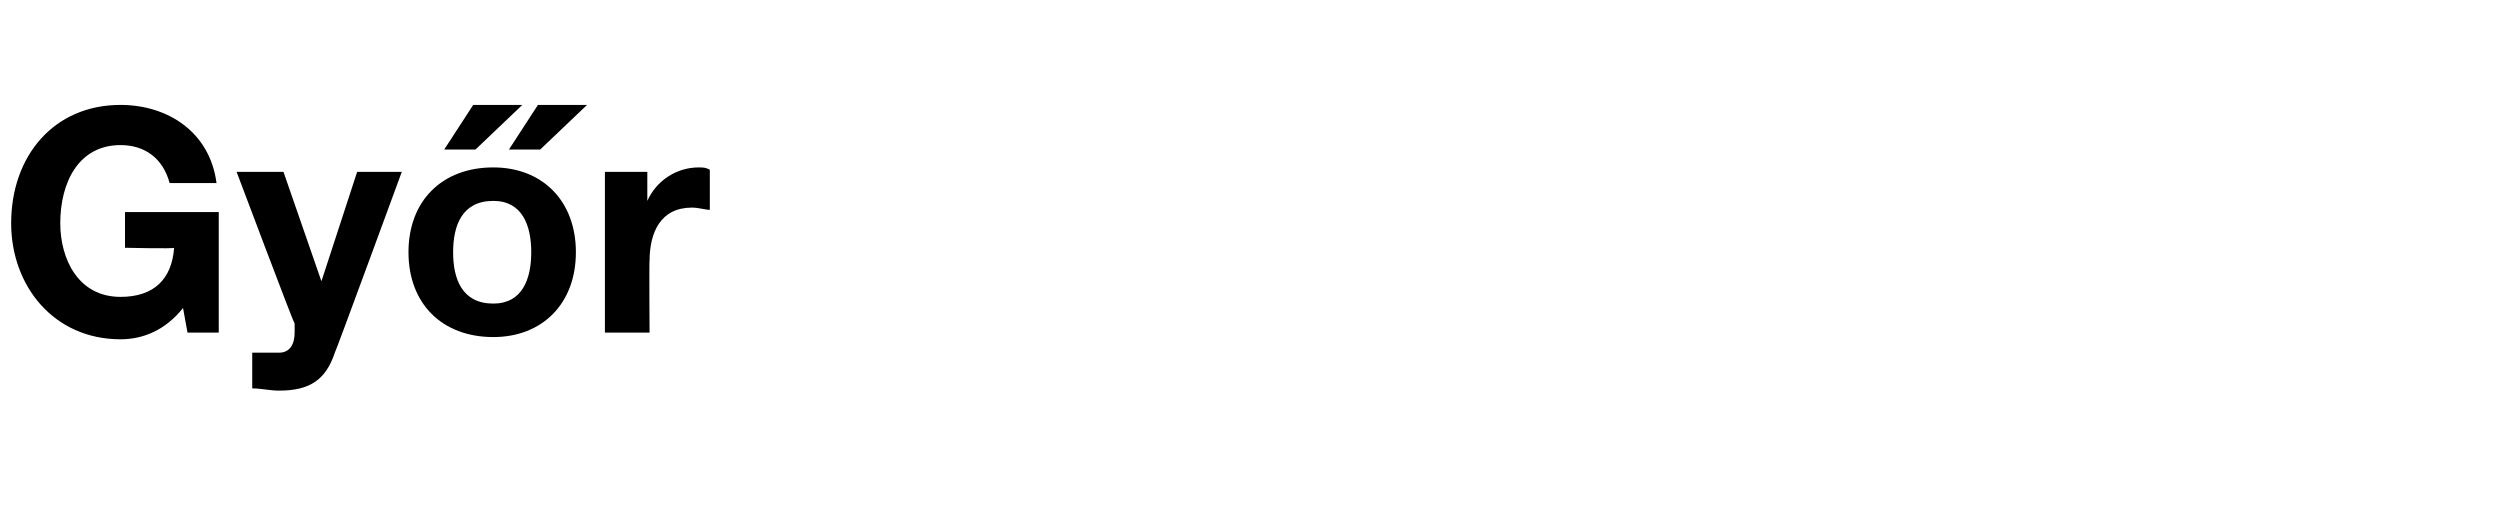 <?xml version="1.0" standalone="no"?><!DOCTYPE svg PUBLIC "-//W3C//DTD SVG 1.1//EN" "http://www.w3.org/Graphics/SVG/1.1/DTD/svg11.dtd"><svg xmlns="http://www.w3.org/2000/svg" version="1.1" width="112px" height="23px" viewBox="0 -2 112 23" style="top:-2px"><desc>Gy r</desc><defs/><g id="Polygon57893"><path d="m8.2 11.8c-.8 1-1.8 1.4-2.8 1.4c-3 0-4.9-2.4-4.9-5.2c0-3 1.9-5.3 4.9-5.3c2.1 0 4 1.2 4.3 3.5H7.6c-.3-1.1-1.1-1.7-2.2-1.7c-1.9 0-2.7 1.7-2.7 3.5c0 1.6.8 3.3 2.7 3.3c1.5 0 2.3-.8 2.4-2.2c.03.05-2.2 0-2.2 0V7.5h4.2v5.4H8.4l-.2-1.1zm6.8 2c-.4 1.2-1.1 1.7-2.5 1.7c-.4 0-.8-.1-1.2-.1v-1.6h1.2c.5 0 .7-.4.7-.9v-.4c-.05-.03-2.6-6.8-2.6-6.8h2.1l1.7 4.9L16 5.7h2s-2.98 8.12-3 8.1zm7.1-2.2c1.3 0 1.7-1.1 1.7-2.3c0-1.2-.4-2.3-1.7-2.3c-1.4 0-1.8 1.1-1.8 2.3c0 1.2.4 2.3 1.8 2.3zm0-6.1c2.2 0 3.7 1.5 3.7 3.8c0 2.3-1.5 3.8-3.7 3.8c-2.3 0-3.8-1.5-3.8-3.8c0-2.3 1.5-3.8 3.8-3.8zm2.1-.8h-1.4l1.3-2h2.2l-2.1 2zm-2.9 0h-1.4l1.3-2h2.2l-2.1 2zm5.8 1h1.9v1.3s.01.02 0 0c.4-.9 1.3-1.5 2.3-1.5c.2 0 .3 0 .5.1v1.8c-.2 0-.5-.1-.8-.1c-1.4 0-1.9 1.1-1.9 2.4c-.02-.05 0 3.2 0 3.2h-2V5.7z" stroke="none" fill="#000"/></g></svg>